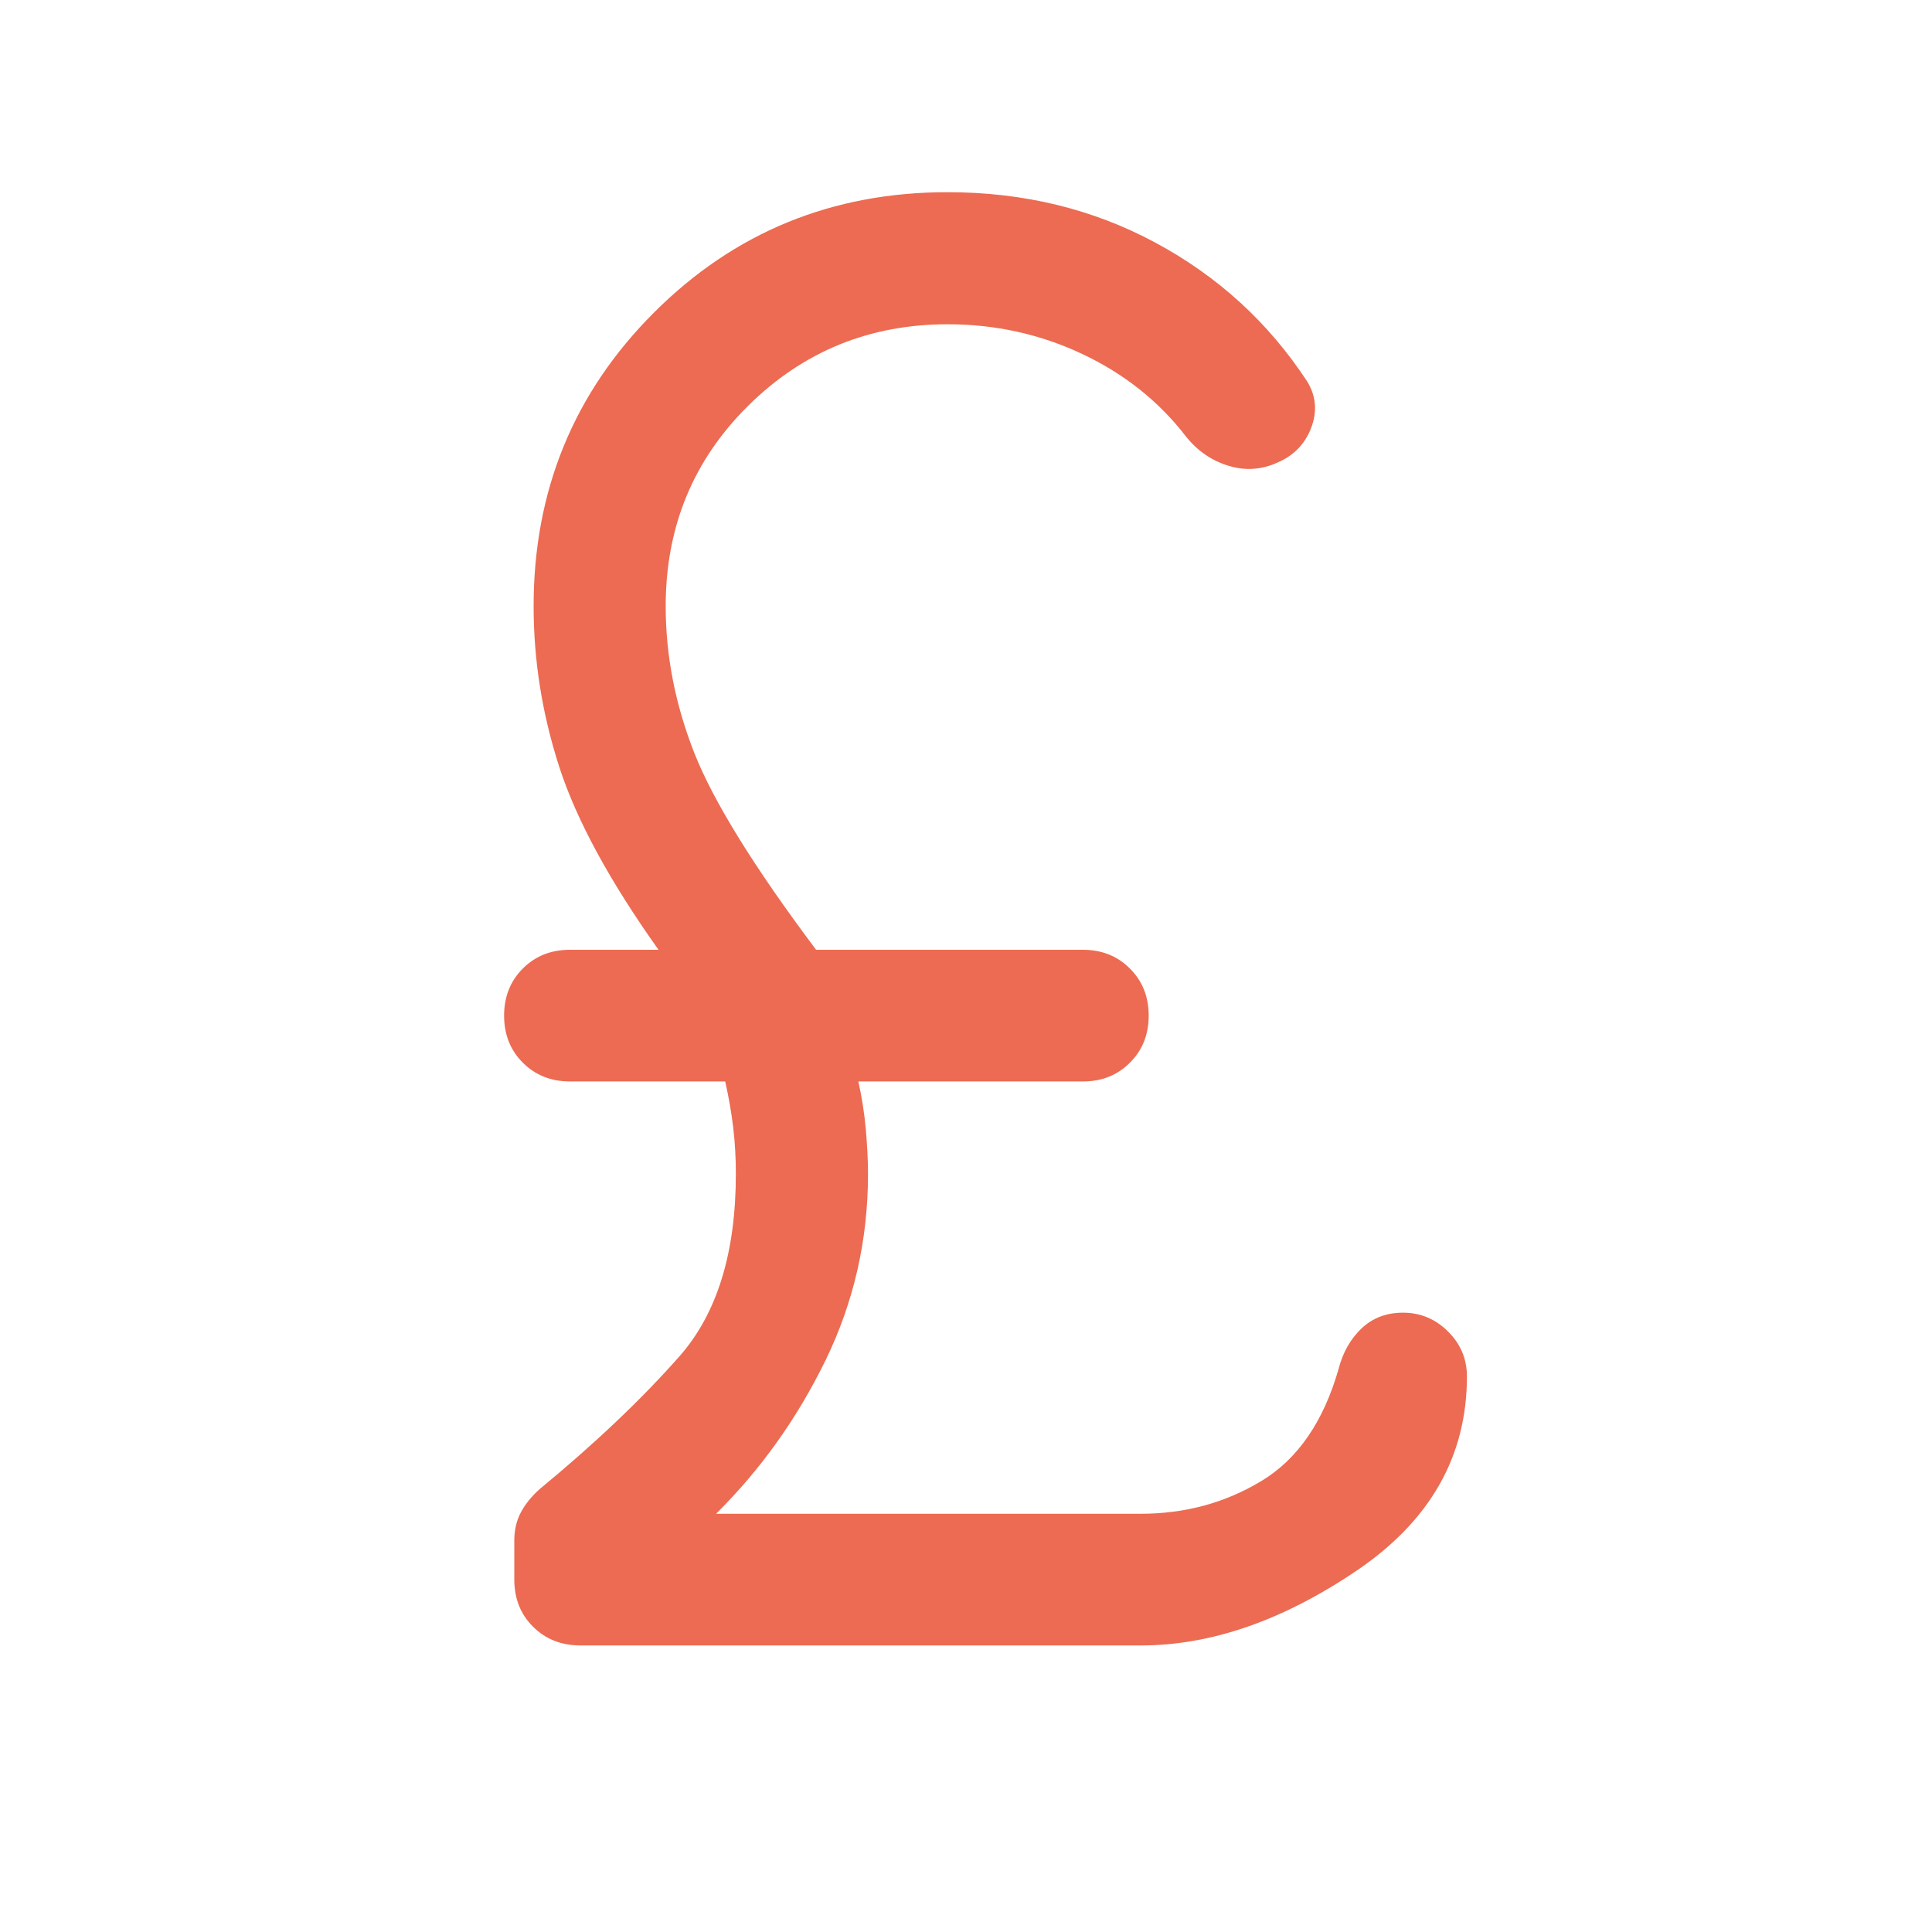<svg width="25" height="25" viewBox="0 0 25 25" fill="none" xmlns="http://www.w3.org/2000/svg">
<path d="M7.512 21.292C7.264 21.292 7.059 21.211 6.897 21.049C6.735 20.888 6.655 20.684 6.655 20.44V19.934C6.655 19.797 6.684 19.675 6.741 19.568C6.799 19.46 6.88 19.361 6.983 19.269C7.701 18.677 8.303 18.105 8.791 17.552C9.279 16.999 9.522 16.211 9.522 15.19C9.522 14.985 9.511 14.786 9.488 14.592C9.465 14.398 9.43 14.198 9.384 13.994H7.375C7.13 13.994 6.927 13.913 6.765 13.751C6.604 13.59 6.523 13.387 6.523 13.142C6.523 12.898 6.604 12.694 6.765 12.533C6.927 12.371 7.13 12.29 7.375 12.29H8.521C7.887 11.398 7.459 10.61 7.237 9.924C7.015 9.238 6.905 8.545 6.905 7.844C6.905 6.35 7.424 5.083 8.462 4.045C9.501 3.006 10.768 2.487 12.262 2.487C13.244 2.487 14.14 2.704 14.949 3.139C15.759 3.574 16.413 4.172 16.913 4.933C17.029 5.12 17.047 5.319 16.969 5.53C16.89 5.741 16.745 5.893 16.534 5.984C16.327 6.079 16.114 6.094 15.897 6.027C15.679 5.961 15.496 5.835 15.346 5.648C14.996 5.193 14.549 4.838 14.005 4.581C13.46 4.324 12.88 4.196 12.262 4.196C11.253 4.196 10.392 4.547 9.681 5.251C8.97 5.954 8.614 6.818 8.614 7.844C8.614 8.482 8.737 9.115 8.984 9.742C9.231 10.369 9.756 11.218 10.56 12.29H14.012C14.257 12.29 14.46 12.371 14.621 12.533C14.783 12.694 14.864 12.898 14.864 13.142C14.864 13.387 14.783 13.59 14.621 13.751C14.46 13.913 14.257 13.994 14.012 13.994H11.107C11.153 14.198 11.185 14.406 11.204 14.617C11.222 14.828 11.232 15.018 11.232 15.19C11.232 16.045 11.049 16.848 10.684 17.599C10.318 18.35 9.846 19.013 9.266 19.588H14.762C15.334 19.588 15.855 19.447 16.324 19.163C16.794 18.879 17.126 18.395 17.322 17.712C17.376 17.501 17.475 17.327 17.618 17.19C17.761 17.054 17.94 16.986 18.155 16.986C18.379 16.986 18.573 17.066 18.736 17.228C18.9 17.39 18.982 17.584 18.982 17.812C18.982 18.844 18.505 19.682 17.552 20.326C16.599 20.97 15.669 21.292 14.762 21.292H7.512Z" fill="#EC6B52"/>
</svg>
